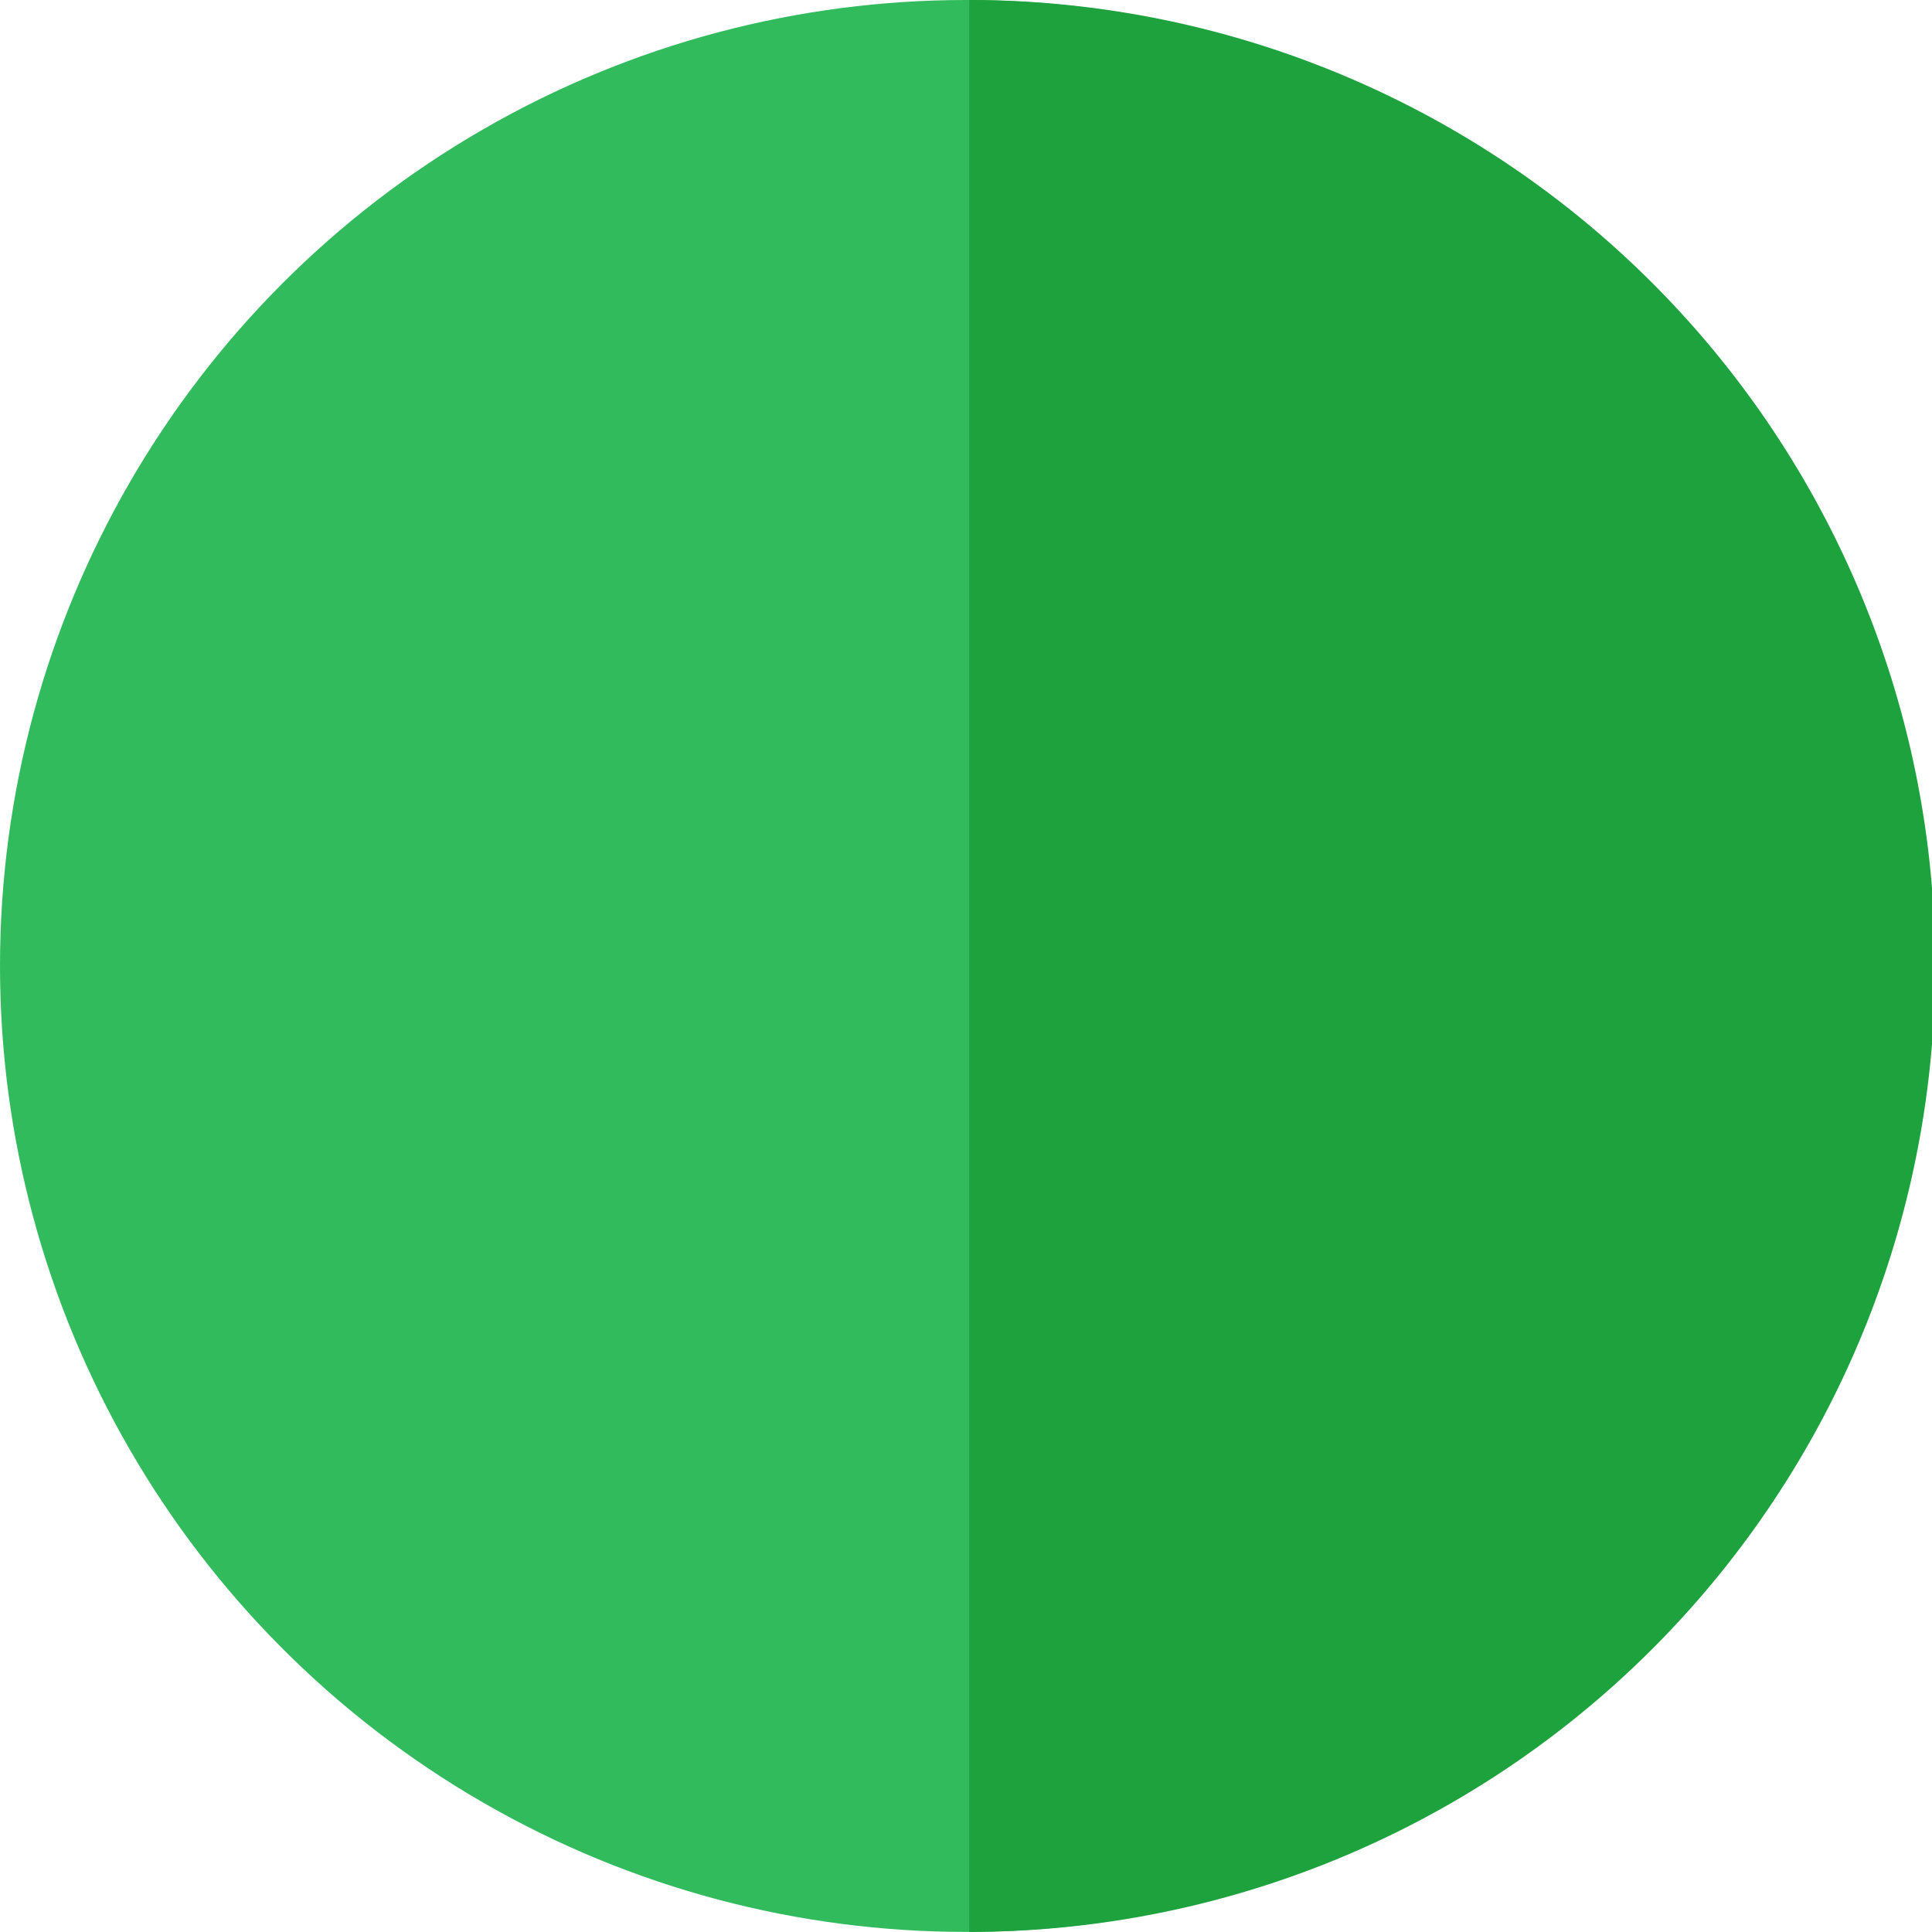 <?xml version="1.0" encoding="UTF-8"?> <svg xmlns="http://www.w3.org/2000/svg" id="Layer_1" data-name="Layer 1" viewBox="0 0 207.31 207.31"> <defs> <style>.cls-1{fill:#32bb5c;}.cls-2{fill:#1ea23e;}</style> </defs> <title>06_цвет_снт</title> <circle class="cls-1" cx="103.65" cy="103.65" r="103.65"></circle> <path class="cls-2" d="M104,0V207.3A103.65,103.65,0,0,0,104,0Z"></path> </svg> 